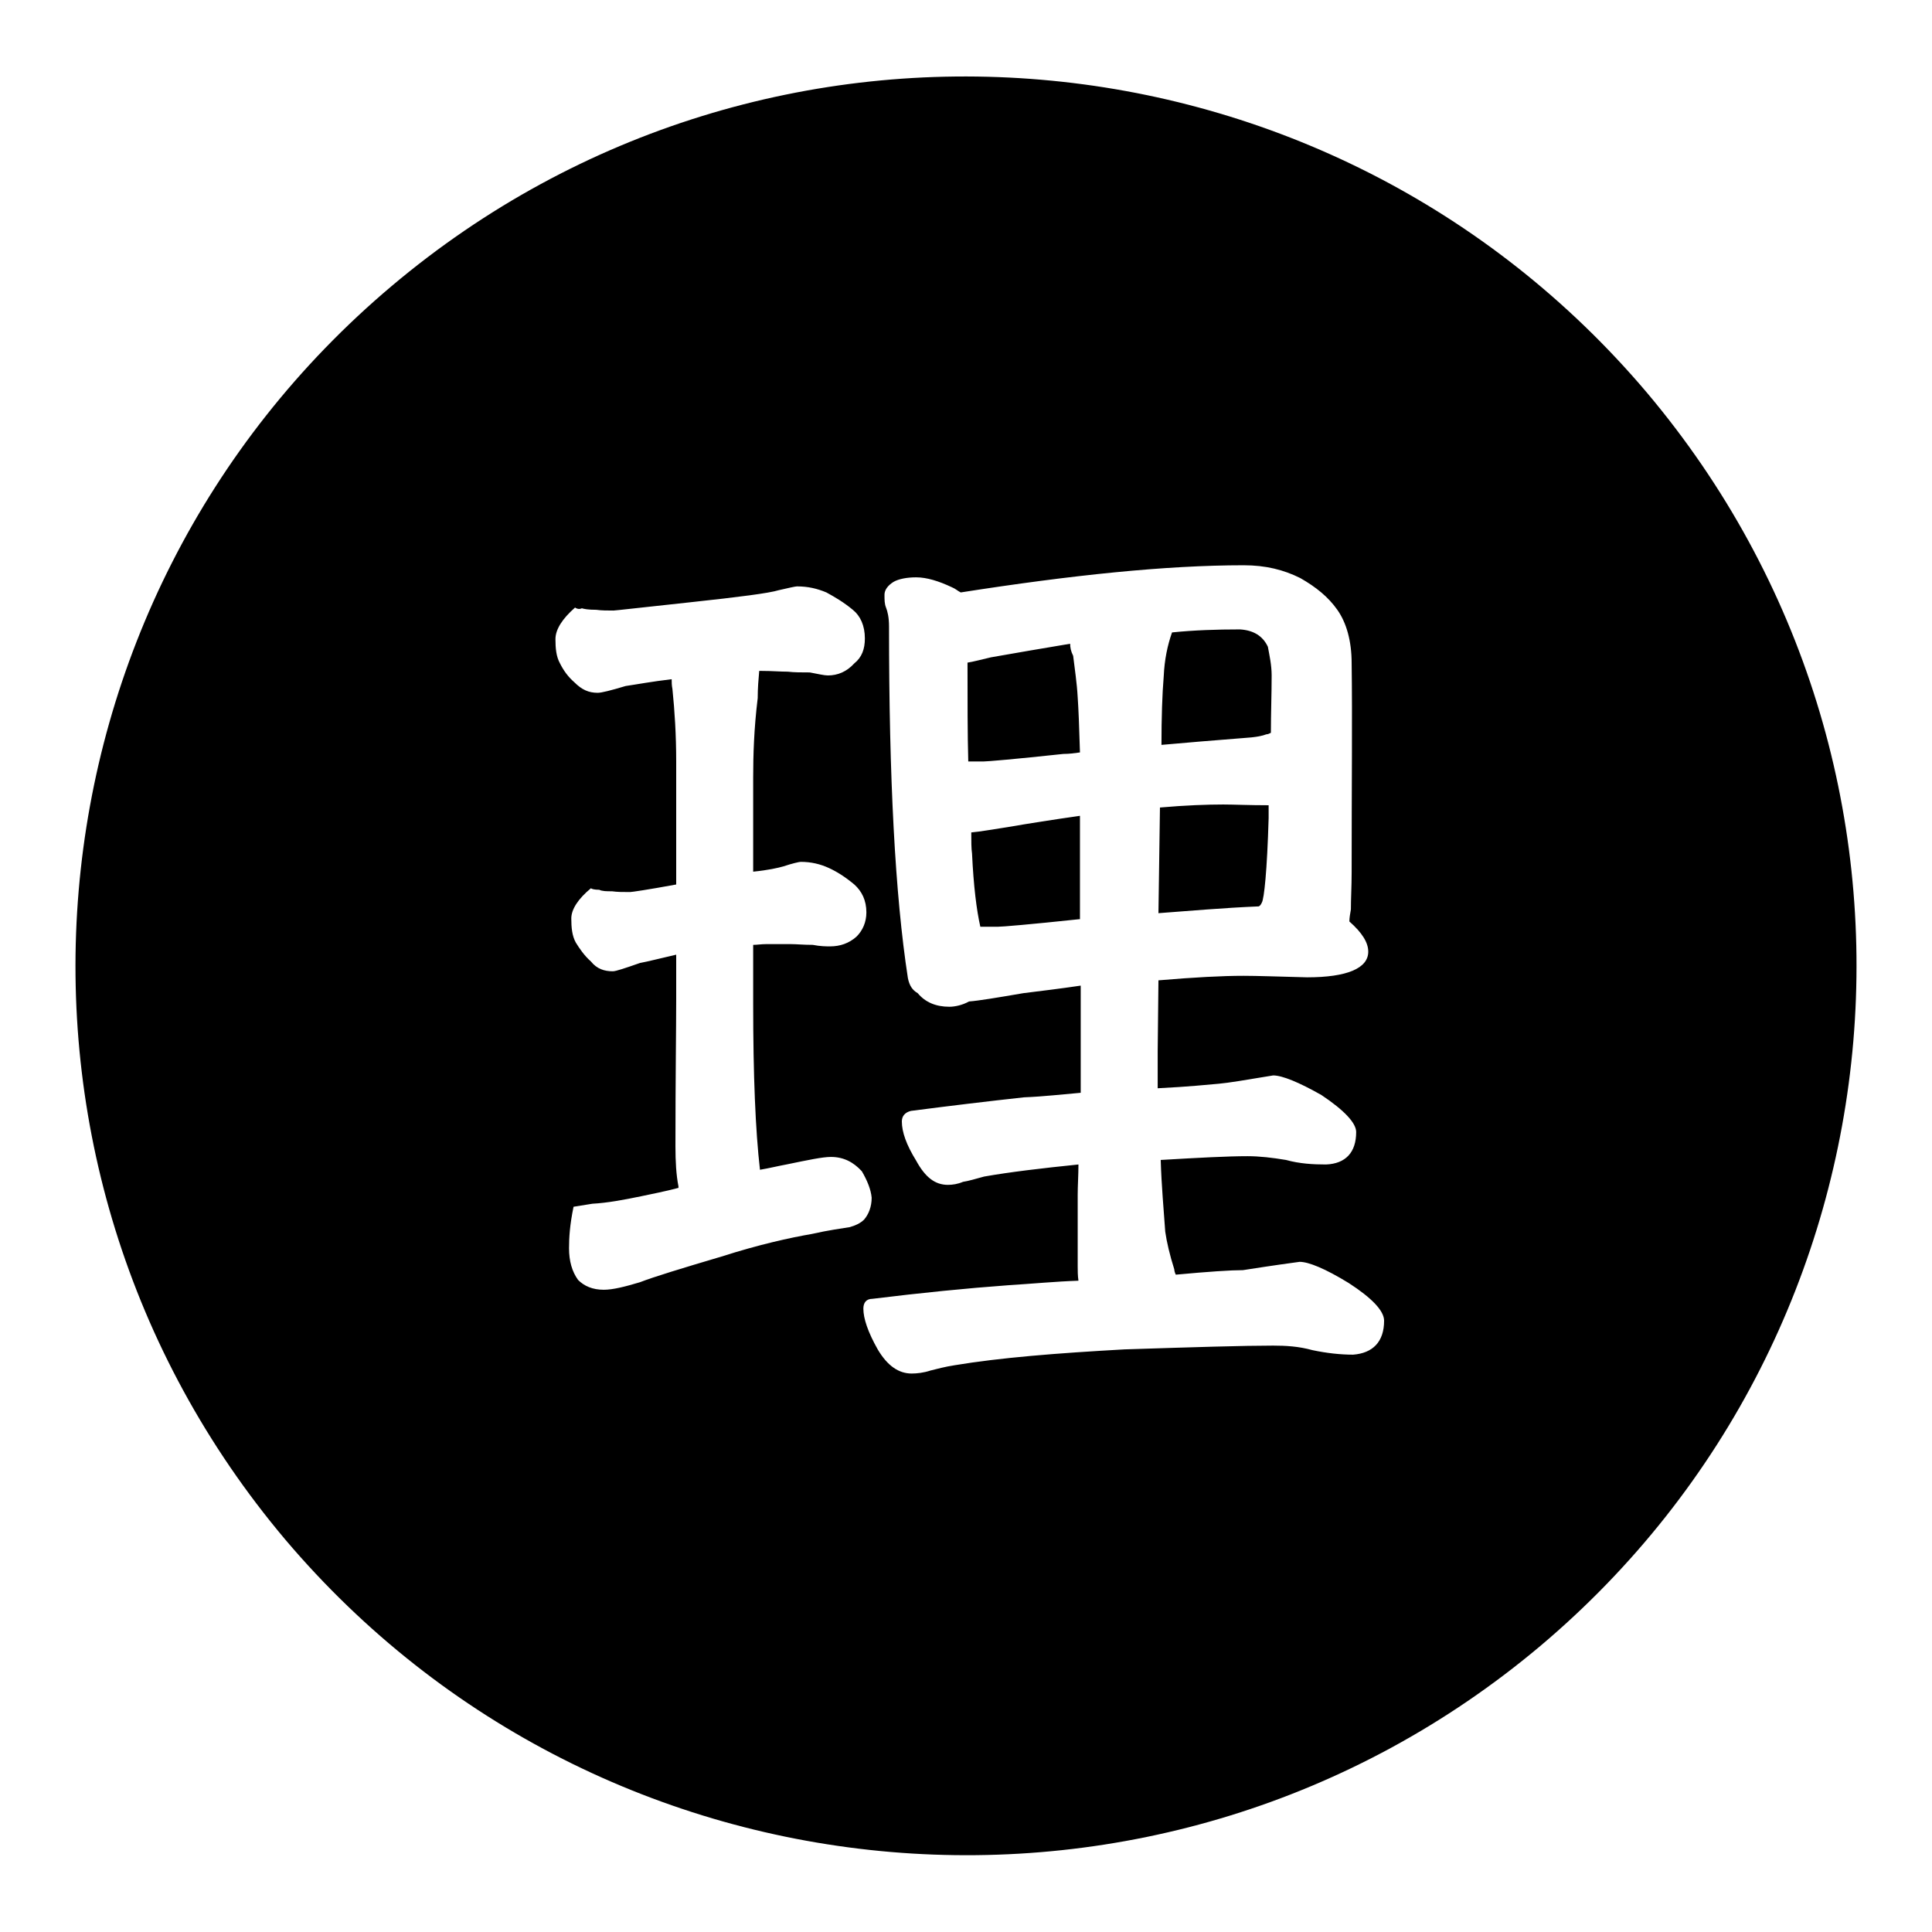 <?xml version="1.0" encoding="utf-8"?>
<!-- Svg Vector Icons : http://www.onlinewebfonts.com/icon -->
<!DOCTYPE svg PUBLIC "-//W3C//DTD SVG 1.1//EN" "http://www.w3.org/Graphics/SVG/1.1/DTD/svg11.dtd">
<svg version="1.1" xmlns="http://www.w3.org/2000/svg" xmlns:xlink="http://www.w3.org/1999/xlink" x="0px" y="0px" viewBox="0 0 256 256" enable-background="new 0 0 256 256" xml:space="preserve">
<g> <path fill="#000000" d="M51.9,37.9C101.7-4.1,176.1,2.3,218.2,52c42,49.8,35.7,124.1-14.1,166.1C154.3,260,79.9,253.7,37.8,204 C-4.2,154.2,2.1,79.9,51.9,37.9L51.9,37.9z M168.7,178.3c1.7,0,3.4,0.1,5.2,0.6c1.9,0.4,3.7,0.6,5.4,0.6c2.6-0.2,4.1-1.7,4.1-4.5 c0-1.3-1.6-3-4.7-5c-3.1-1.9-5.3-2.8-6.5-2.8c-3.7,0.5-6.2,0.9-7.5,1.1c-1.6,0-4.6,0.2-8.9,0.6c-0.1-0.2-0.2-0.5-0.2-0.7 c-0.6-1.9-1-3.6-1.2-5c-0.2-2.9-0.5-6.1-0.6-9.5c5.1-0.3,8.9-0.5,11.5-0.5c1.6,0,3.3,0.2,5.1,0.5c1.8,0.5,3.6,0.6,5.3,0.6 c2.6-0.1,4-1.6,4-4.3c0-1.2-1.6-2.9-4.6-4.9c-3-1.7-5.2-2.6-6.4-2.6c-3.6,0.6-6,1-7.2,1.1c-1.2,0.1-4,0.4-8.1,0.6l0-4.9l0.1-9.4 c4.7-0.4,8.4-0.6,11.3-0.6c1.7,0,4.6,0.1,8.4,0.2c5.3,0,8.1-1.2,8.1-3.4c0-1.2-0.8-2.5-2.5-4c0-0.5,0.1-1,0.2-1.6 c0-1.4,0.1-3.1,0.1-4.9c0-11.5,0.1-20.7,0-27.7c0-3-0.7-5.4-1.9-7.1c-1.2-1.7-2.8-3-4.9-4.2c-2.2-1.1-4.6-1.7-7.5-1.7 c-10.3,0-22.8,1.3-37.5,3.6c-0.4-0.2-0.7-0.5-1.2-0.7c-1.7-0.8-3.3-1.3-4.7-1.3c-1.2,0-2.3,0.2-3,0.6c-0.8,0.5-1.2,1.1-1.2,1.7 c0,0.7,0,1.2,0.2,1.7c0.2,0.5,0.4,1.3,0.4,2.5c0,20.1,0.8,35.6,2.5,46.6c0.2,1,0.6,1.6,1.3,2c1,1.2,2.4,1.8,4.2,1.8 c0.7,0,1.7-0.2,2.6-0.7c1.3-0.1,3.7-0.5,7.2-1.1c2.4-0.3,4.9-0.6,7.6-1l0,14.2c-2.4,0.2-4.9,0.5-7.5,0.6c-4.6,0.5-9.6,1.1-15,1.8 c-0.8,0.2-1.2,0.7-1.2,1.4c0,1.4,0.6,3.1,1.9,5.2c1.2,2.2,2.5,3.2,4.2,3.2c0.6,0,1.3-0.1,2-0.4c0.7-0.1,1.7-0.4,2.8-0.7 c3.4-0.6,7.6-1.1,12.5-1.6c0,1.4-0.1,2.8-0.1,4l0,9.5c0,0.6,0,1.2,0.1,1.9c-3,0.1-6.1,0.4-9.3,0.6c-5.5,0.4-11.5,1-18,1.8 c-0.8,0-1.2,0.5-1.2,1.3c0,1.3,0.6,3.1,1.9,5.4c1.3,2.2,2.8,3.2,4.5,3.2c0.7,0,1.6-0.1,2.5-0.4c0.8-0.2,1.9-0.5,3.2-0.7 c6-1,13.5-1.6,22.5-2.1C158.3,178.5,164.8,178.3,168.7,178.3L168.7,178.3z M153.5,121l0.2-14c3.4-0.3,6.3-0.4,8.4-0.4 c1.3,0,3.4,0.1,6,0.1l0,1.7c-0.2,7-0.6,10.7-0.9,11.2c-0.1,0.2-0.2,0.4-0.4,0.5C162,120.3,157.6,120.7,153.5,121L153.5,121z  M129.9,122.8c-0.5-2.2-0.9-5.4-1.1-9.7c-0.1-0.7-0.1-1.6-0.1-2.8c1.2-0.1,2.8-0.4,4.8-0.7c2.9-0.5,6.1-1,9.6-1.5l0,13.7H143 c-6.6,0.7-10.2,1-10.8,1L129.9,122.8L129.9,122.8z M76.2,80.5c-1.7,1.5-2.6,2.9-2.6,4.2c0,1.2,0.1,2.3,0.6,3.2 c0.5,1,1.1,1.8,1.9,2.5c1,1,1.9,1.4,3.1,1.4c0.5,0,1.7-0.3,3.7-0.9c1.4-0.2,3.5-0.6,6.1-0.9c0,0.4,0,0.8,0.1,1.3 c0.3,2.9,0.5,6.1,0.5,9.6l0,16.3c-3.8,0.7-5.9,1-6.1,1c-1,0-1.7,0-2.4-0.1c-0.7,0-1.3,0-1.7-0.2c-0.6,0-1-0.1-1.1-0.2 c-1.7,1.4-2.6,2.8-2.6,4c0,1.2,0.1,2.3,0.6,3.2c0.5,0.8,1.1,1.7,2,2.5c0.8,1,1.8,1.3,2.9,1.3c0.4,0,1.6-0.4,3.6-1.1 c1.1-0.2,2.6-0.6,4.8-1.1l0,5.9c0,4-0.1,10.5-0.1,19.5c0,2,0.1,3.8,0.4,5.3c0,0.1,0,0.2,0,0.2c-1.9,0.5-3.5,0.8-4.9,1.1 c-2.4,0.5-4.6,0.9-6.5,1l-2.5,0.4c-0.5,2.4-0.6,4.1-0.6,5.5c0,1.7,0.4,3.1,1.2,4.2c0.8,0.8,1.9,1.3,3.4,1.3c1.2,0,2.8-0.4,4.8-1 c1.8-0.7,5.4-1.8,10.8-3.4c5-1.6,9.1-2.5,12-3c2.2-0.5,3.8-0.7,5-0.9c0.7-0.2,1.4-0.5,1.9-1c0.6-0.7,1-1.7,1-2.9 c-0.1-1.1-0.6-2.3-1.3-3.5c-1.1-1.2-2.4-1.9-4.1-1.9c-1.1,0-3,0.4-5.9,1c-1.1,0.2-2.3,0.5-3.5,0.7c-0.6-5.2-0.9-12.5-0.9-21.9 l0-7.9c0.5,0,1.1-0.1,1.7-0.1l3.3,0c0.7,0,1.7,0.1,2.9,0.1c1,0.2,1.8,0.2,2.3,0.2c1.3,0,2.5-0.4,3.5-1.3c0.8-0.8,1.3-1.9,1.3-3.2 c0-1.6-0.6-2.8-1.6-3.7c-1.2-1-2.3-1.7-3.4-2.2c-1.1-0.5-2.3-0.8-3.7-0.8c-0.2,0-1.1,0.2-2.3,0.6c-0.7,0.2-2,0.5-4,0.7l0-12.5 c0-2.9,0.1-6.4,0.6-10.5c0-1.3,0.1-2.5,0.2-3.6c0,0,0.1,0,0.4,0c1.3,0,2.4,0.1,3.4,0.1c0.8,0.1,1.8,0.1,2.9,0.1 c1.1,0.2,1.9,0.4,2.4,0.4c1.3,0,2.5-0.5,3.5-1.6c1-0.8,1.4-1.9,1.4-3.3c0-1.7-0.6-3-1.6-3.8c-1.2-1-2.4-1.7-3.5-2.3 c-1.2-0.5-2.4-0.8-3.9-0.8c-0.2,0-1.1,0.2-2.4,0.5c-1.3,0.4-5.2,0.9-11.7,1.6c-6.5,0.7-10,1.1-10.2,1.1c-0.8,0-1.6,0-2.3-0.1 c-1,0-1.6-0.1-1.9-0.2C76.7,80.8,76.3,80.6,76.2,80.5L76.2,80.5z M168.4,97.1c-0.2,0.1-0.4,0.2-0.6,0.2c-0.5,0.2-1.4,0.4-3.1,0.5 c-3.8,0.3-7.5,0.6-10.8,0.9c0-3.6,0.1-6.7,0.3-9.1c0.1-2.2,0.5-4.1,1.1-5.8c2.9-0.3,5.9-0.4,9-0.4c1.7,0.1,3,0.8,3.7,2.3 c0.2,1.1,0.5,2.4,0.5,3.8C168.5,92,168.4,94.5,168.4,97.1L168.4,97.1z M143.1,99.7c-0.7,0.1-1.4,0.2-2.2,0.2 c-6.5,0.7-10.1,1-10.6,1h-2c-0.1-3.6-0.1-7.9-0.1-13.1c0.7-0.1,1.8-0.4,3.1-0.7c3.4-0.6,6.9-1.2,10.5-1.8c0,0.5,0.1,1,0.4,1.6 c0.2,1.7,0.5,3.6,0.6,5.5C142.9,93.8,143,96.2,143.1,99.7L143.1,99.7z"/></g>
</svg>